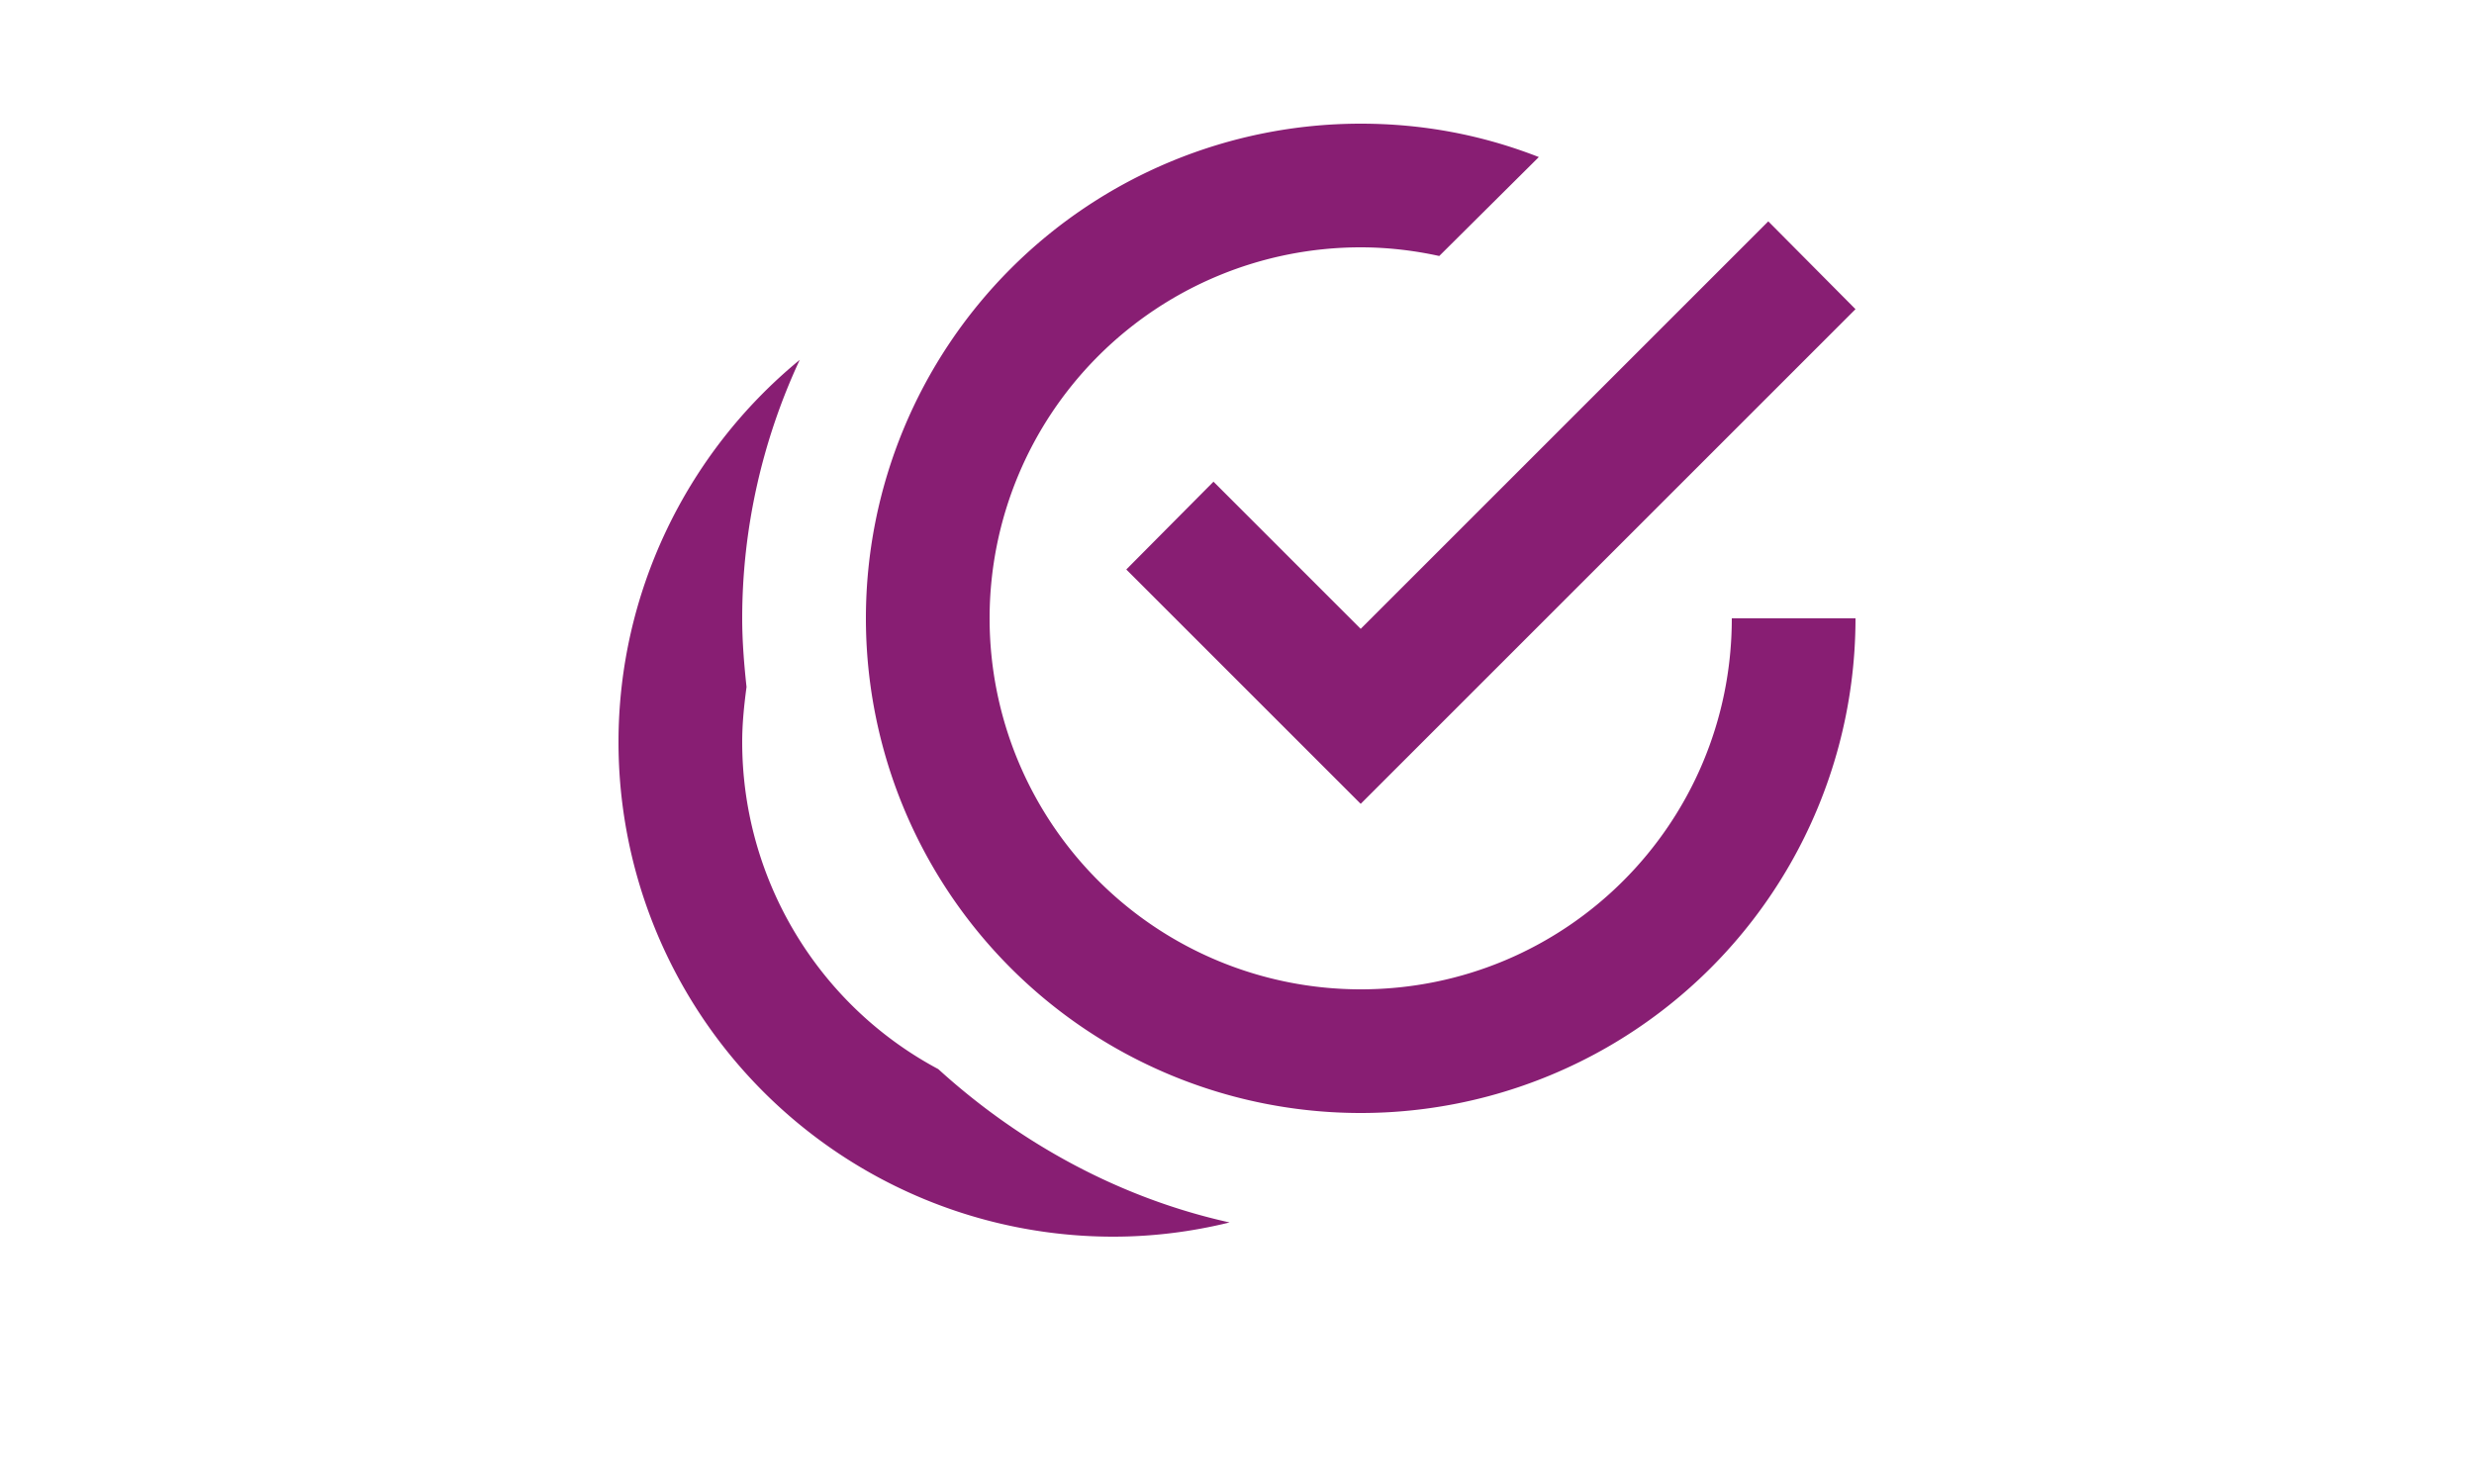 <svg 
    xmlns="http://www.w3.org/2000/svg"
    viewBox="0 0 24 24"    
    width="40"
    fill="#881e73"
>
    <path 
        d="M14,2A8,8 0 0,0 6,10A8,8 0 0,0 14,18A8,8 0 0,0 22,10H20C20,13.32 17.32,16 14,16A6,6 0 0,1 8,10A6,6 0 0,1 14,4C14.43,4 14.86,4.05 15.27,4.14L16.88,2.54C15.96,2.18 15,2 14,2M20.59,3.58L14,10.17L11.62,7.79L10.21,9.21L14,13L22,5M4.93,5.82C3.08,7.34 2,9.61 2,12A8,8 0 0,0 10,20C10.64,20 11.27,19.92 11.88,19.77C10.12,19.38 8.5,18.5 7.17,17.29C5.22,16.25 4,14.21 4,12C4,11.7 4.03,11.41 4.07,11.11C4.03,10.74 4,10.37 4,10C4,8.56 4.32,7.13 4.93,5.82Z"
    />
</svg>